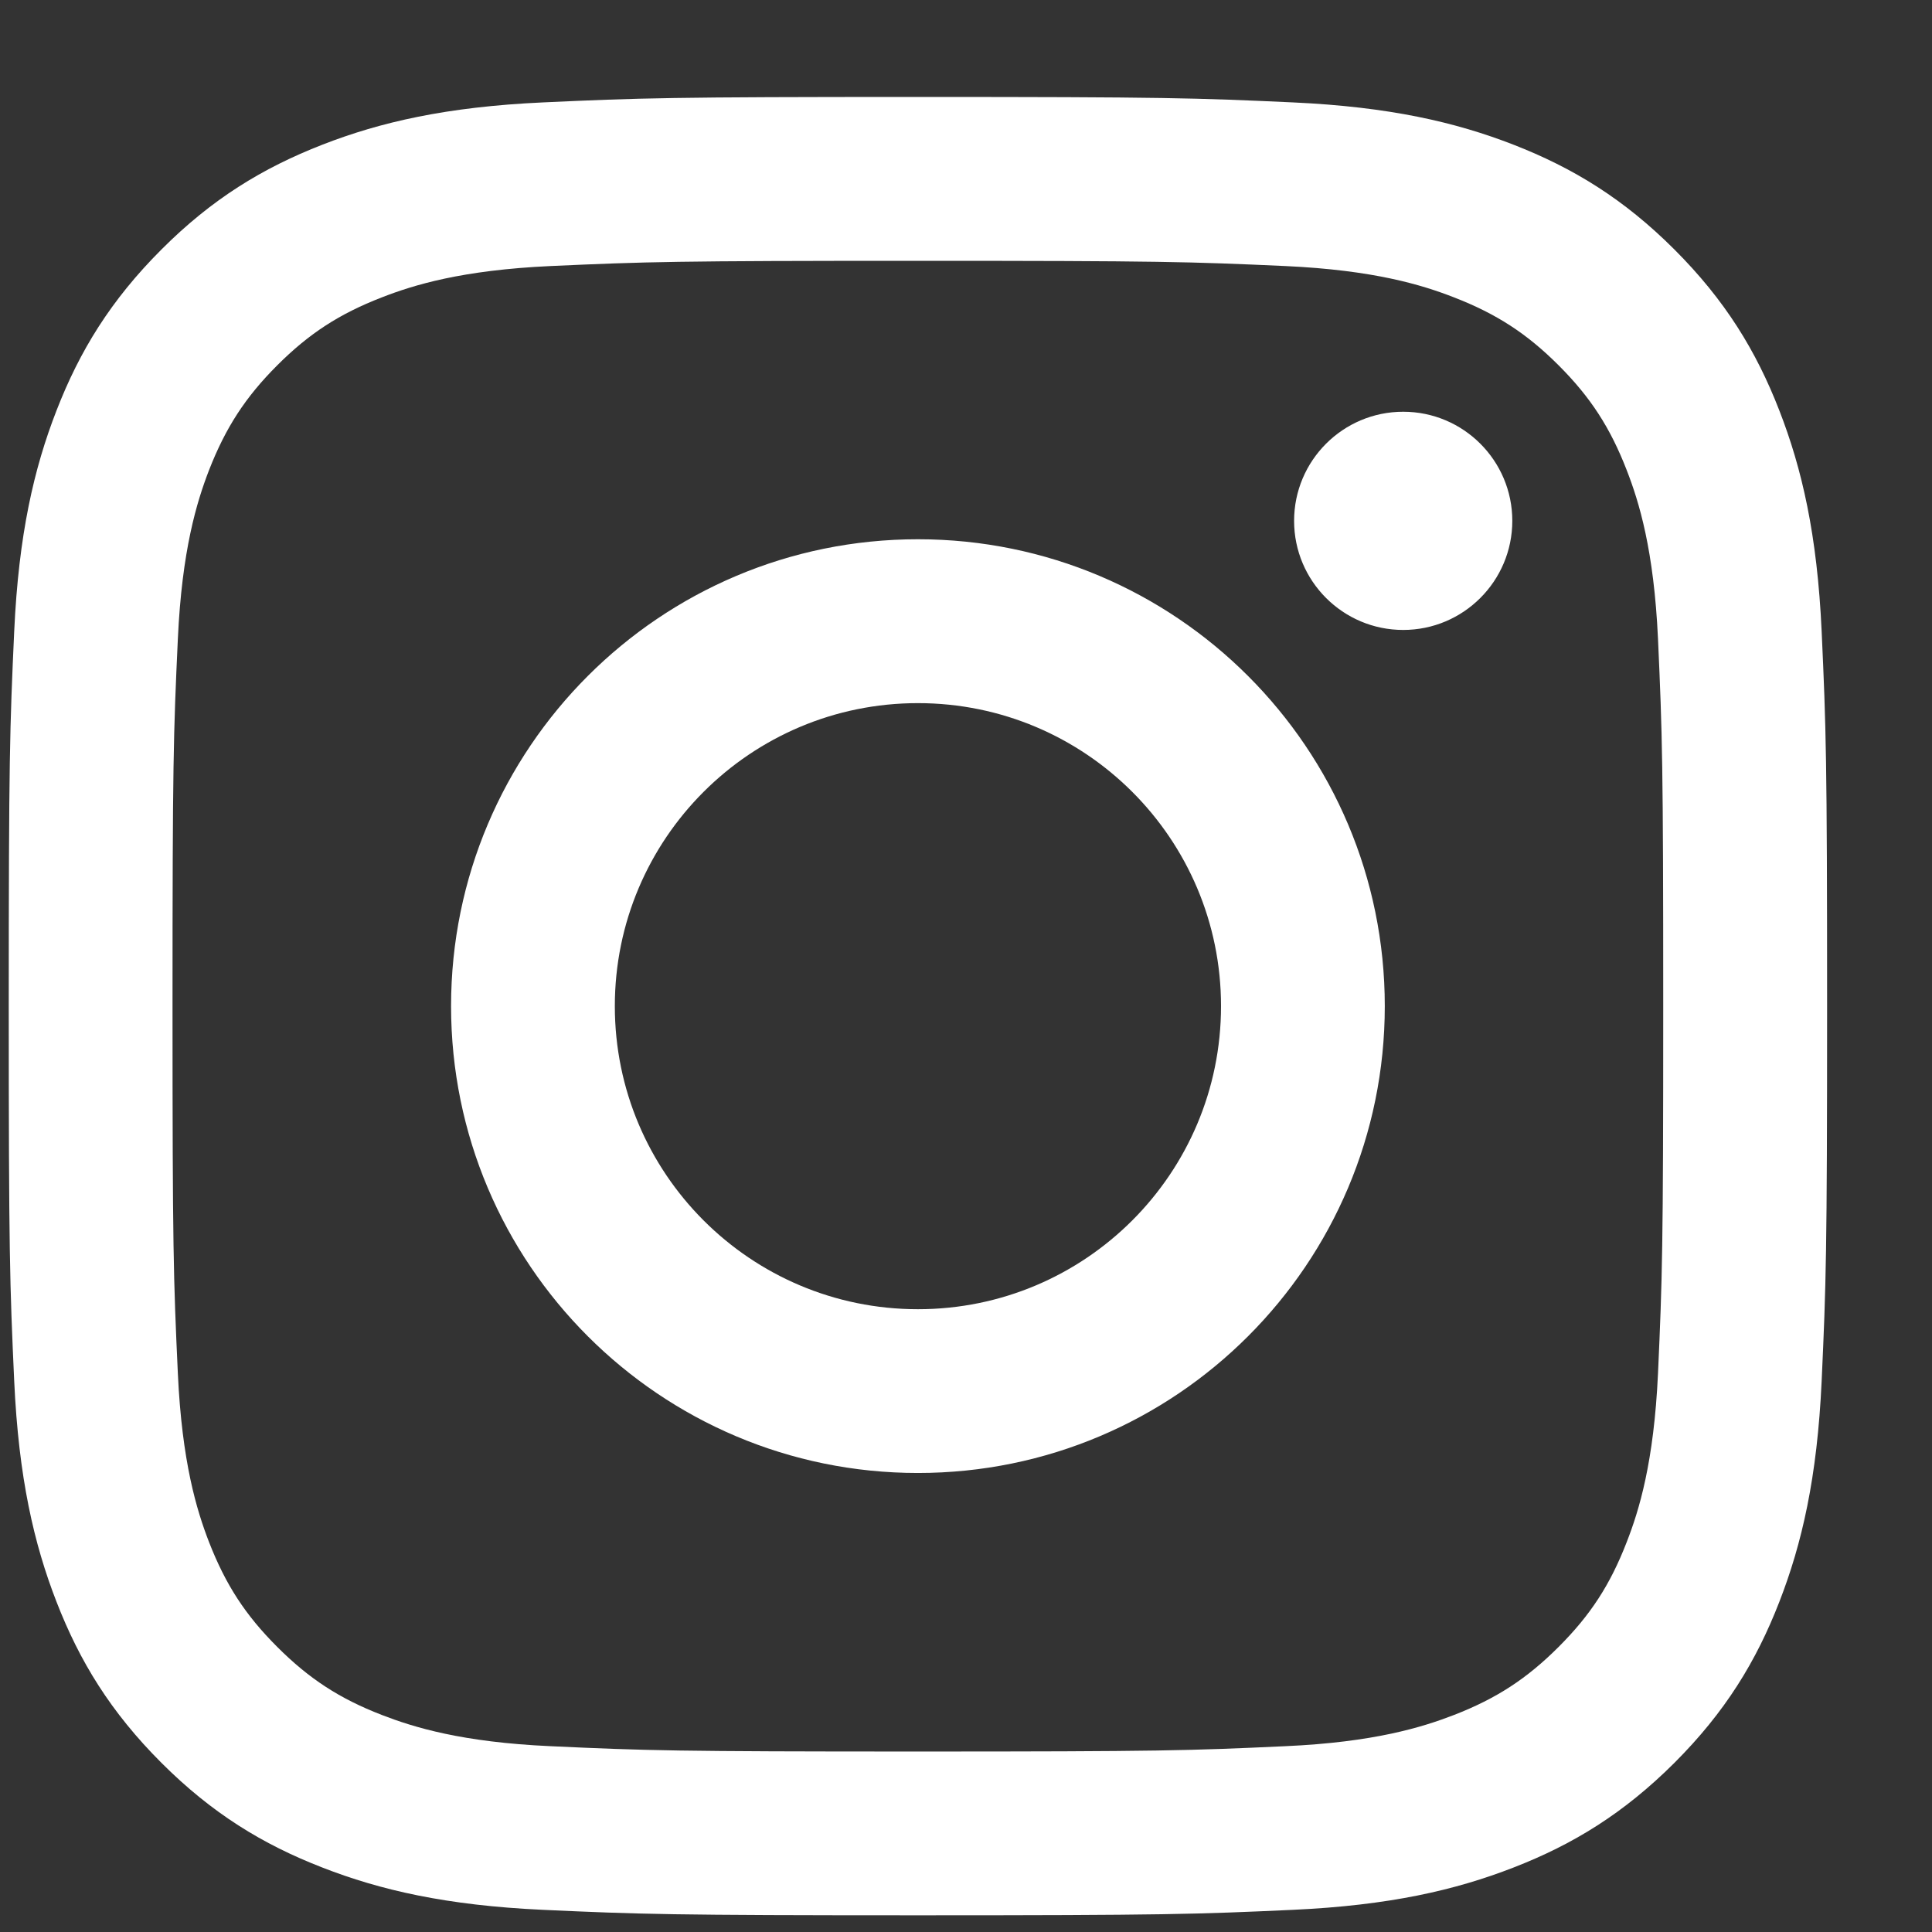 <svg width="17" height="17" viewBox="0 0 17 17" fill="none" xmlns="http://www.w3.org/2000/svg">
<rect x="0" y="0" width="17" height="17" fill="#333333" stroke="none"/>
<path d="M8.077 2.295C10.213 2.295 10.466 2.303 11.31 2.341C12.09 2.377 12.513 2.507 12.795 2.617C13.168 2.762 13.435 2.935 13.715 3.215C13.995 3.495 14.168 3.762 14.313 4.135C14.423 4.417 14.553 4.841 14.589 5.621C14.627 6.464 14.635 6.717 14.635 8.853C14.635 10.989 14.627 11.242 14.589 12.086C14.553 12.866 14.423 13.29 14.313 13.571C14.168 13.945 13.995 14.211 13.715 14.491C13.435 14.771 13.168 14.945 12.795 15.09C12.513 15.199 12.09 15.33 11.31 15.365C10.466 15.404 10.213 15.412 8.077 15.412C5.941 15.412 5.688 15.404 4.844 15.365C4.064 15.33 3.641 15.199 3.359 15.09C2.985 14.945 2.719 14.771 2.439 14.491C2.159 14.211 1.986 13.945 1.84 13.571C1.731 13.29 1.601 12.866 1.565 12.086C1.526 11.242 1.518 10.989 1.518 8.853C1.518 6.717 1.526 6.464 1.565 5.621C1.601 4.841 1.731 4.417 1.84 4.135C1.986 3.762 2.159 3.495 2.439 3.215C2.719 2.935 2.985 2.762 3.359 2.617C3.641 2.507 4.064 2.377 4.844 2.341C5.688 2.303 5.941 2.295 8.077 2.295ZM8.077 0.853C5.904 0.853 5.632 0.862 4.779 0.901C3.927 0.94 3.345 1.075 2.837 1.273C2.311 1.478 1.864 1.751 1.42 2.196C0.975 2.641 0.701 3.087 0.497 3.613C0.299 4.122 0.164 4.703 0.125 5.555C0.086 6.408 0.077 6.681 0.077 8.853C0.077 11.026 0.086 11.298 0.125 12.152C0.164 13.003 0.299 13.585 0.497 14.094C0.701 14.62 0.975 15.066 1.42 15.511C1.864 15.955 2.311 16.229 2.837 16.433C3.345 16.631 3.927 16.766 4.779 16.805C5.632 16.844 5.904 16.853 8.077 16.853C10.25 16.853 10.522 16.844 11.375 16.805C12.227 16.766 12.808 16.631 13.317 16.433C13.843 16.229 14.289 15.955 14.734 15.511C15.179 15.066 15.453 14.62 15.657 14.094C15.855 13.585 15.99 13.003 16.029 12.152C16.068 11.298 16.077 11.026 16.077 8.853C16.077 6.681 16.068 6.408 16.029 5.555C15.99 4.703 15.855 4.122 15.657 3.613C15.453 3.087 15.179 2.641 14.734 2.196C14.289 1.751 13.843 1.478 13.317 1.273C12.808 1.075 12.227 0.94 11.375 0.901C10.522 0.862 10.25 0.853 8.077 0.853ZM8.077 4.745C5.808 4.745 3.969 6.584 3.969 8.853C3.969 11.122 5.808 12.961 8.077 12.961C10.346 12.961 12.185 11.122 12.185 8.853C12.185 6.584 10.346 4.745 8.077 4.745ZM8.077 11.52C6.604 11.52 5.41 10.326 5.41 8.853C5.41 7.38 6.604 6.187 8.077 6.187C9.55 6.187 10.744 7.38 10.744 8.853C10.744 10.326 9.55 11.52 8.077 11.52ZM13.307 4.583C13.307 5.113 12.877 5.543 12.347 5.543C11.817 5.543 11.387 5.113 11.387 4.583C11.387 4.053 11.817 3.623 12.347 3.623C12.877 3.623 13.307 4.053 13.307 4.583Z" fill="white"/>
</svg>
